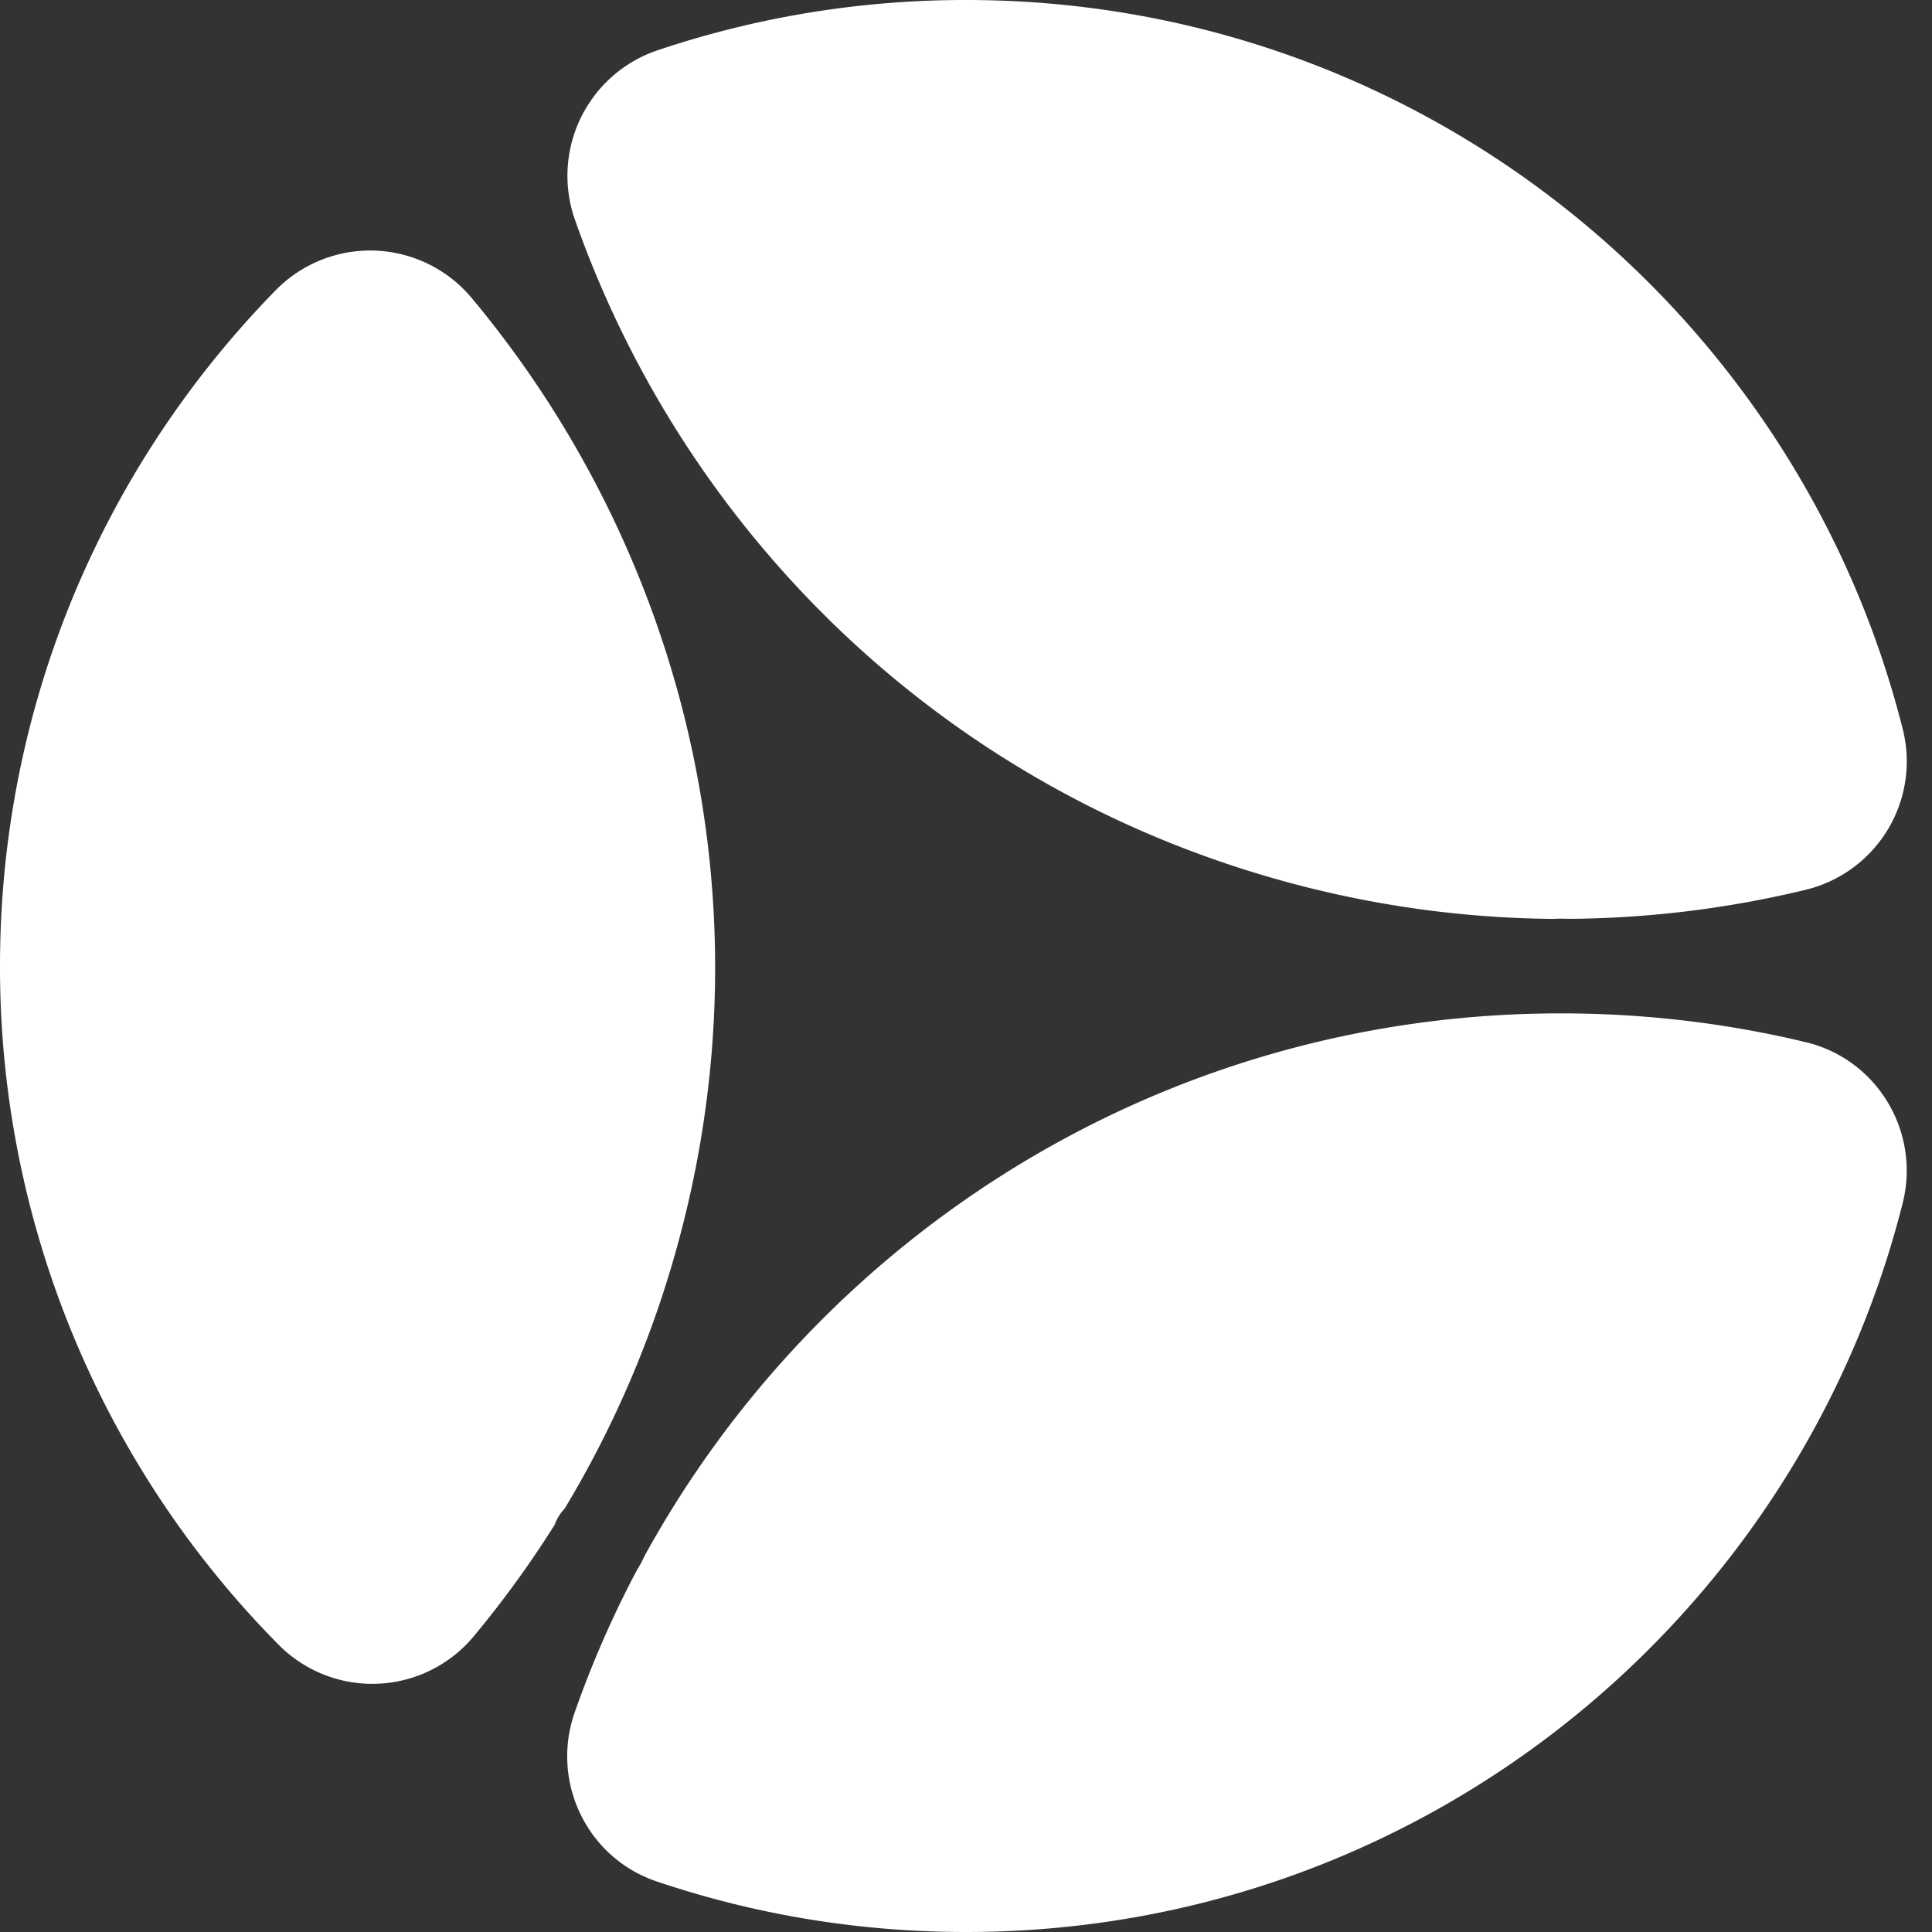 <svg xmlns="http://www.w3.org/2000/svg" width="48" height="48" fill="none"><rect width="100%" height="100%" fill="#333333" stroke="none"/><g fill="#fff" clip-path="url(#a)"><path d="M44.855 22.108a25.776 25.776 0 0 1-5.835.72c-.064 0-.128-.002-.193-.004a1.358 1.358 0 0 0-.09 0 4.494 4.494 0 0 1-.201.005 25.995 25.995 0 0 1-6.571-.917c-8.56-2.33-14.948-8.679-17.683-16.459a3.29 3.29 0 0 1 2.063-4.206A23.97 23.97 0 0 1 24 0c11.087 0 20.417 7.517 23.173 17.731v.002c.03.11.06.222.088.333l.002.008.012.046a3.283 3.283 0 0 1-2.42 3.988Zm.011 3.785c1.777.427 2.853 2.232 2.404 4.004a19.502 19.502 0 0 1-.054.21C44.515 40.405 35.145 48 24 48c-2.689 0-5.275-.442-7.689-1.258-1.729-.585-2.636-2.477-2.032-4.2.417-1.19.92-2.343 1.5-3.447.037-.071.078-.14.119-.209a1.18 1.18 0 0 0 .052-.096 4.02 4.02 0 0 1 .104-.206c4.424-7.995 12.944-13.407 22.728-13.407 1.96 0 3.87.217 5.706.628l.005.002c.114.025.229.052.343.08l.03.006ZM16.853 30.86a25.96 25.96 0 0 1-2.824 6.62c-.108.114-.193.25-.248.4v.002a25.79 25.79 0 0 1-2.014 2.775 3.277 3.277 0 0 1-4.844.207A23.924 23.924 0 0 1 0 24c0-6.41 2.513-12.233 6.607-16.537l.001-.001a21.195 21.195 0 0 1 .244-.253 3.285 3.285 0 0 1 4.868.196c5.247 6.288 7.443 14.952 5.133 23.455Z"/></g><defs><clipPath id="a"><path fill="#fff" d="M0 0h47.374v48H0z"/></clipPath></defs></svg>